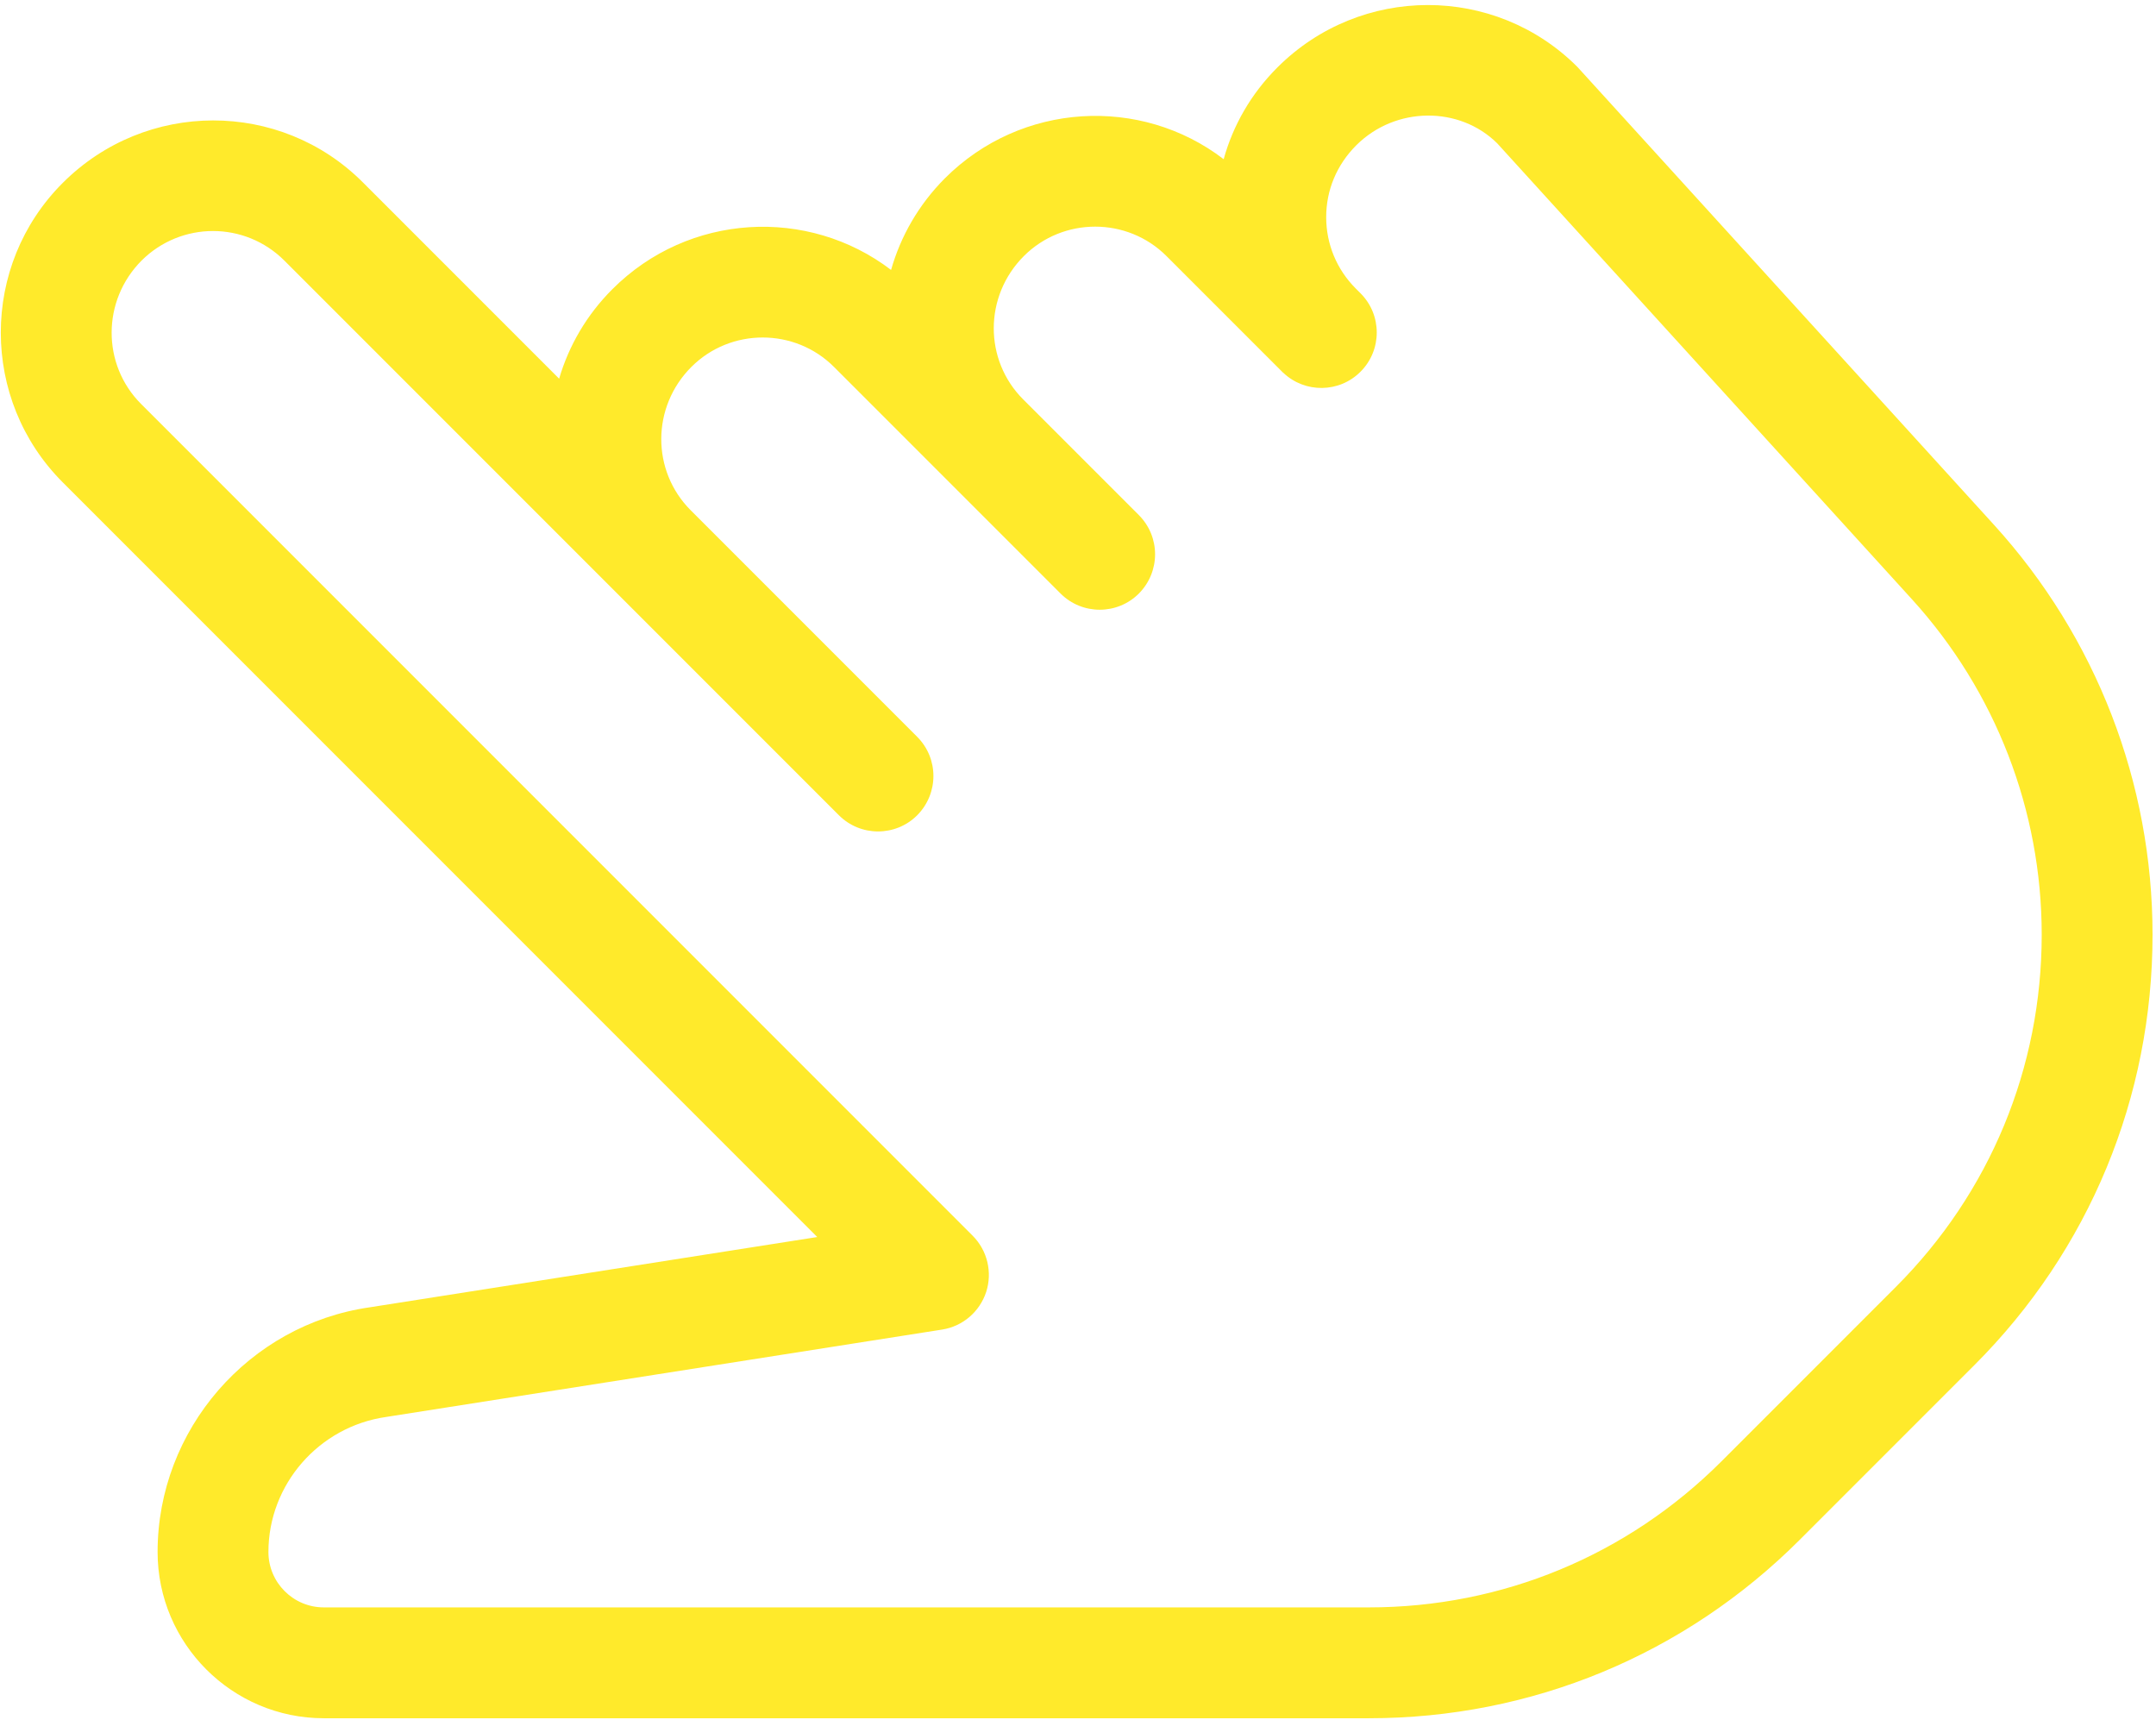 <?xml version="1.0" encoding="UTF-8"?> <svg xmlns="http://www.w3.org/2000/svg" width="415" height="331" viewBox="0 0 415 331" fill="none"> <path d="M383.828 101.014L303.615 12.865C287.743 -3.007 261.887 -3.028 245.866 12.993C240.789 18.07 237.333 24.15 235.541 30.636C219.584 18.412 196.565 19.628 181.866 34.327C176.81 39.404 173.354 45.484 171.519 51.948C155.562 39.767 132.543 40.961 117.866 55.66C112.895 60.631 109.482 66.561 107.626 72.876L69.823 35.073C53.951 19.201 28.095 19.18 12.074 35.201C-3.819 51.073 -3.819 76.929 12.074 92.822L157.311 238.059L71.167 251.584C47.892 254.912 30.335 275.136 30.335 298.667C30.335 316.31 44.692 330.667 62.335 330.667H263.487C294.826 330.667 324.287 318.464 346.452 296.299L380.009 262.742C402.153 240.619 414.334 211.179 414.334 179.883C414.334 150.656 403.497 122.646 383.828 101.014ZM364.926 247.659L331.369 281.216C313.236 299.349 289.129 309.333 263.486 309.333H62.334C56.446 309.333 51.667 304.554 51.667 298.666C51.667 285.695 61.352 274.538 74.344 272.682L181.331 255.871C185.299 255.252 188.563 252.458 189.822 248.639C191.059 244.842 190.057 240.639 187.219 237.802L27.156 77.739C19.583 70.166 19.583 57.835 27.263 50.134C31.06 46.358 36.031 44.459 41.002 44.459C45.973 44.459 50.943 46.358 54.741 50.155L161.472 156.886C165.632 161.046 172.395 161.046 176.555 156.886C178.624 154.795 179.67 152.065 179.67 149.334C179.67 146.603 178.625 143.873 176.534 141.782L132.95 98.198C125.377 90.625 125.377 78.315 133.078 70.614C140.63 63.062 152.982 63.062 160.534 70.614L204.139 114.219C208.299 118.379 215.062 118.379 219.222 114.219C221.291 112.128 222.337 109.398 222.337 106.667C222.337 103.936 221.292 101.206 219.201 99.115L196.95 76.864C189.377 69.291 189.377 56.981 197.078 49.28C204.63 41.728 216.982 41.728 224.534 49.28L246.891 71.637C246.934 71.658 246.912 71.658 246.912 71.658L246.933 71.679C246.954 71.7 246.954 71.7 246.954 71.7C246.975 71.721 246.975 71.721 246.975 71.721H246.996C247.017 71.721 247.017 71.742 247.017 71.742C251.198 75.71 257.812 75.625 261.886 71.529C266.046 67.369 266.046 60.606 261.886 56.446L260.969 55.529C257.3 51.86 255.273 46.974 255.273 41.79C255.273 36.606 257.278 31.742 261.076 27.945C268.671 20.393 280.959 20.414 288.191 27.582L368.063 115.369C384.126 133.056 393.001 155.968 393.001 179.883C393.001 205.483 383.038 229.547 364.926 247.659Z" fill="#FFEA2B"></path> </svg> 